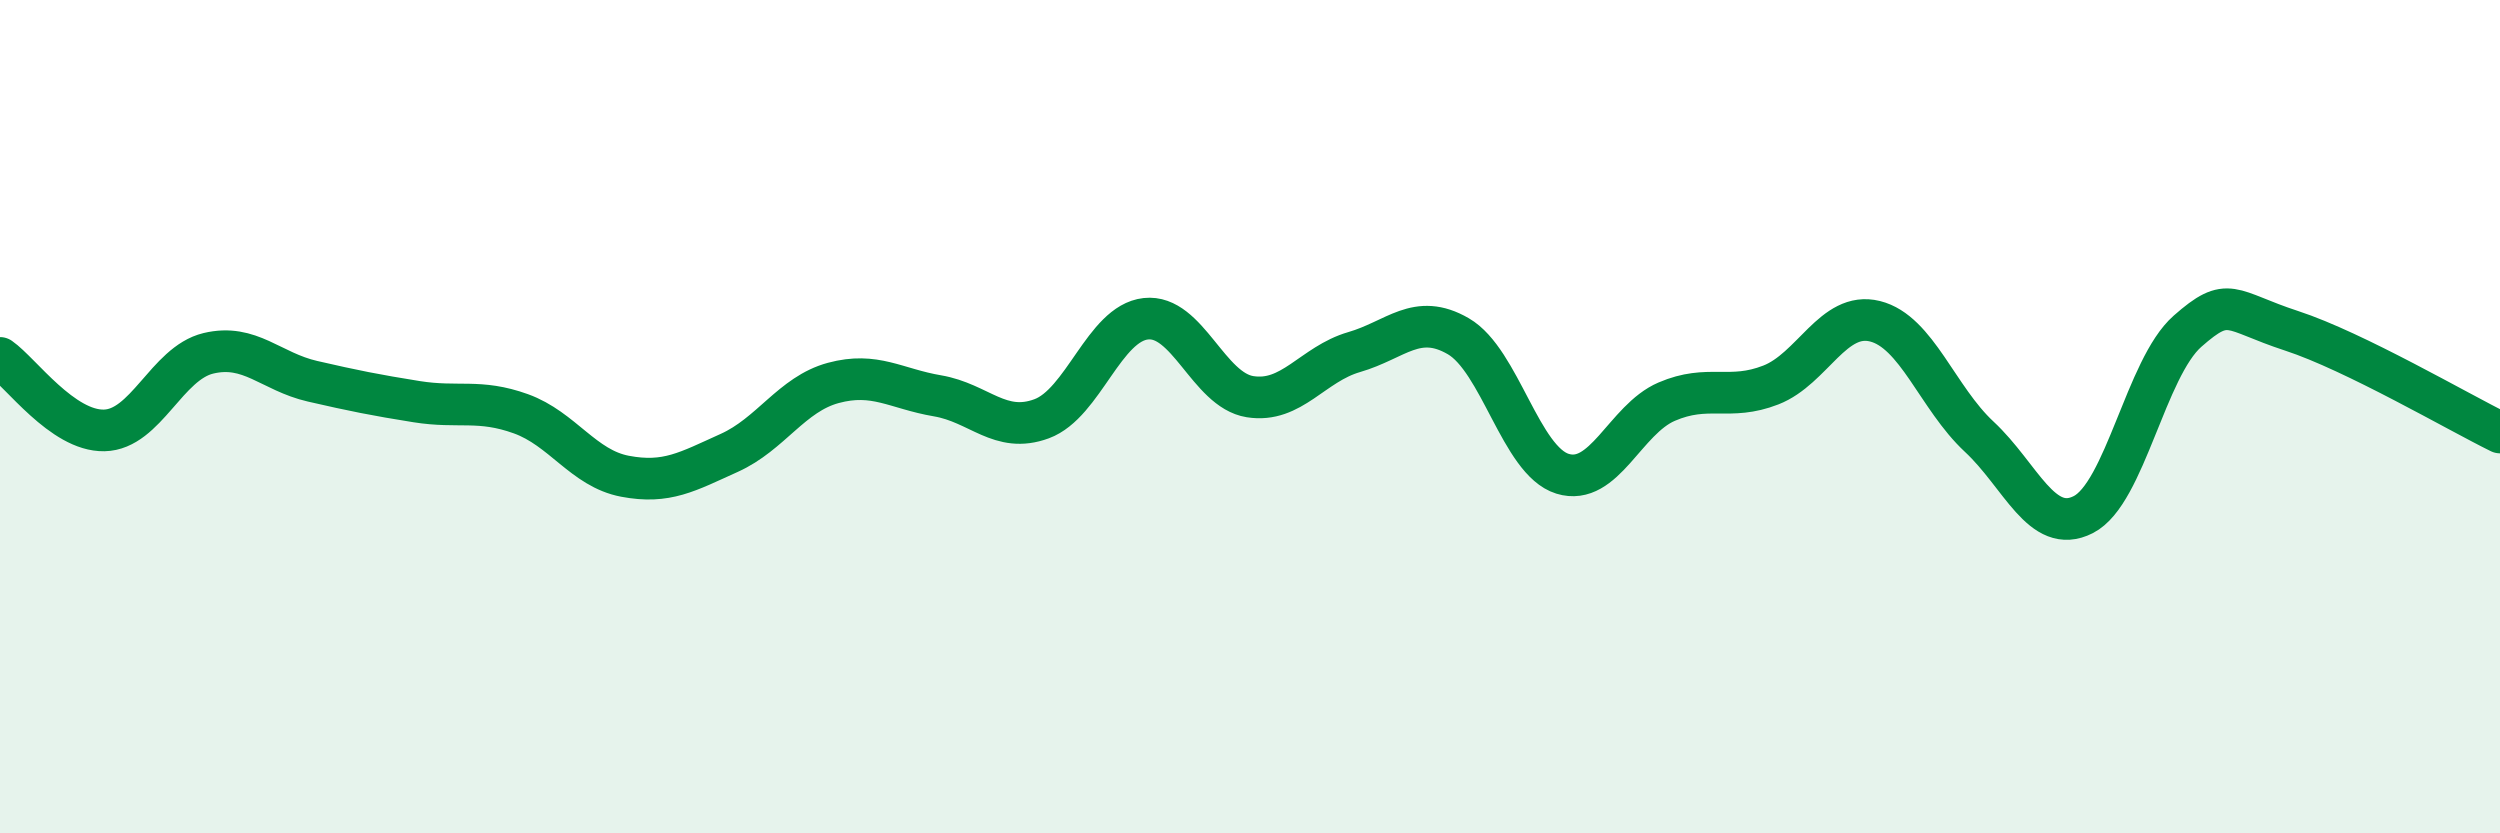 
    <svg width="60" height="20" viewBox="0 0 60 20" xmlns="http://www.w3.org/2000/svg">
      <path
        d="M 0,8.59 C 0.5,8.94 1.5,10.35 2.5,10.33 C 3.5,10.31 4,8.72 5,8.48 C 6,8.24 6.5,8.92 7.5,9.15 C 8.5,9.38 9,9.48 10,9.64 C 11,9.8 11.5,9.57 12.5,9.93 C 13.5,10.29 14,11.24 15,11.43 C 16,11.62 16.5,11.32 17.5,10.87 C 18.5,10.42 19,9.46 20,9.19 C 21,8.92 21.5,9.33 22.5,9.5 C 23.5,9.67 24,10.42 25,10.05 C 26,9.68 26.5,7.76 27.5,7.65 C 28.5,7.54 29,9.36 30,9.52 C 31,9.68 31.5,8.74 32.5,8.45 C 33.5,8.16 34,7.49 35,8.07 C 36,8.65 36.5,11.06 37.5,11.37 C 38.5,11.68 39,10.07 40,9.64 C 41,9.21 41.5,9.63 42.5,9.24 C 43.5,8.85 44,7.46 45,7.71 C 46,7.96 46.5,9.55 47.5,10.48 C 48.5,11.41 49,12.86 50,12.35 C 51,11.84 51.5,8.83 52.5,7.95 C 53.5,7.07 53.5,7.45 55,7.94 C 56.5,8.43 59,9.89 60,10.38L60 20L0 20Z"
        fill="#008740"
        opacity="0.1"
        stroke-linecap="round"
        stroke-linejoin="round"
      />
      <path
        d="M 0,8.59 C 0.5,8.94 1.5,10.35 2.5,10.33 C 3.5,10.31 4,8.72 5,8.48 C 6,8.24 6.5,8.92 7.5,9.15 C 8.5,9.38 9,9.48 10,9.64 C 11,9.8 11.5,9.57 12.5,9.93 C 13.5,10.29 14,11.24 15,11.43 C 16,11.62 16.5,11.32 17.5,10.87 C 18.5,10.42 19,9.46 20,9.19 C 21,8.92 21.5,9.33 22.5,9.5 C 23.5,9.67 24,10.42 25,10.05 C 26,9.68 26.5,7.76 27.5,7.65 C 28.5,7.54 29,9.36 30,9.52 C 31,9.68 31.5,8.74 32.5,8.45 C 33.5,8.16 34,7.49 35,8.07 C 36,8.65 36.5,11.06 37.5,11.37 C 38.5,11.68 39,10.07 40,9.64 C 41,9.21 41.5,9.63 42.5,9.24 C 43.5,8.85 44,7.46 45,7.71 C 46,7.96 46.5,9.55 47.5,10.48 C 48.5,11.41 49,12.86 50,12.35 C 51,11.84 51.5,8.83 52.5,7.95 C 53.5,7.07 53.5,7.45 55,7.94 C 56.5,8.43 59,9.89 60,10.38"
        stroke="#008740"
        stroke-width="1"
        fill="none"
        stroke-linecap="round"
        stroke-linejoin="round"
      />
    </svg>
  
